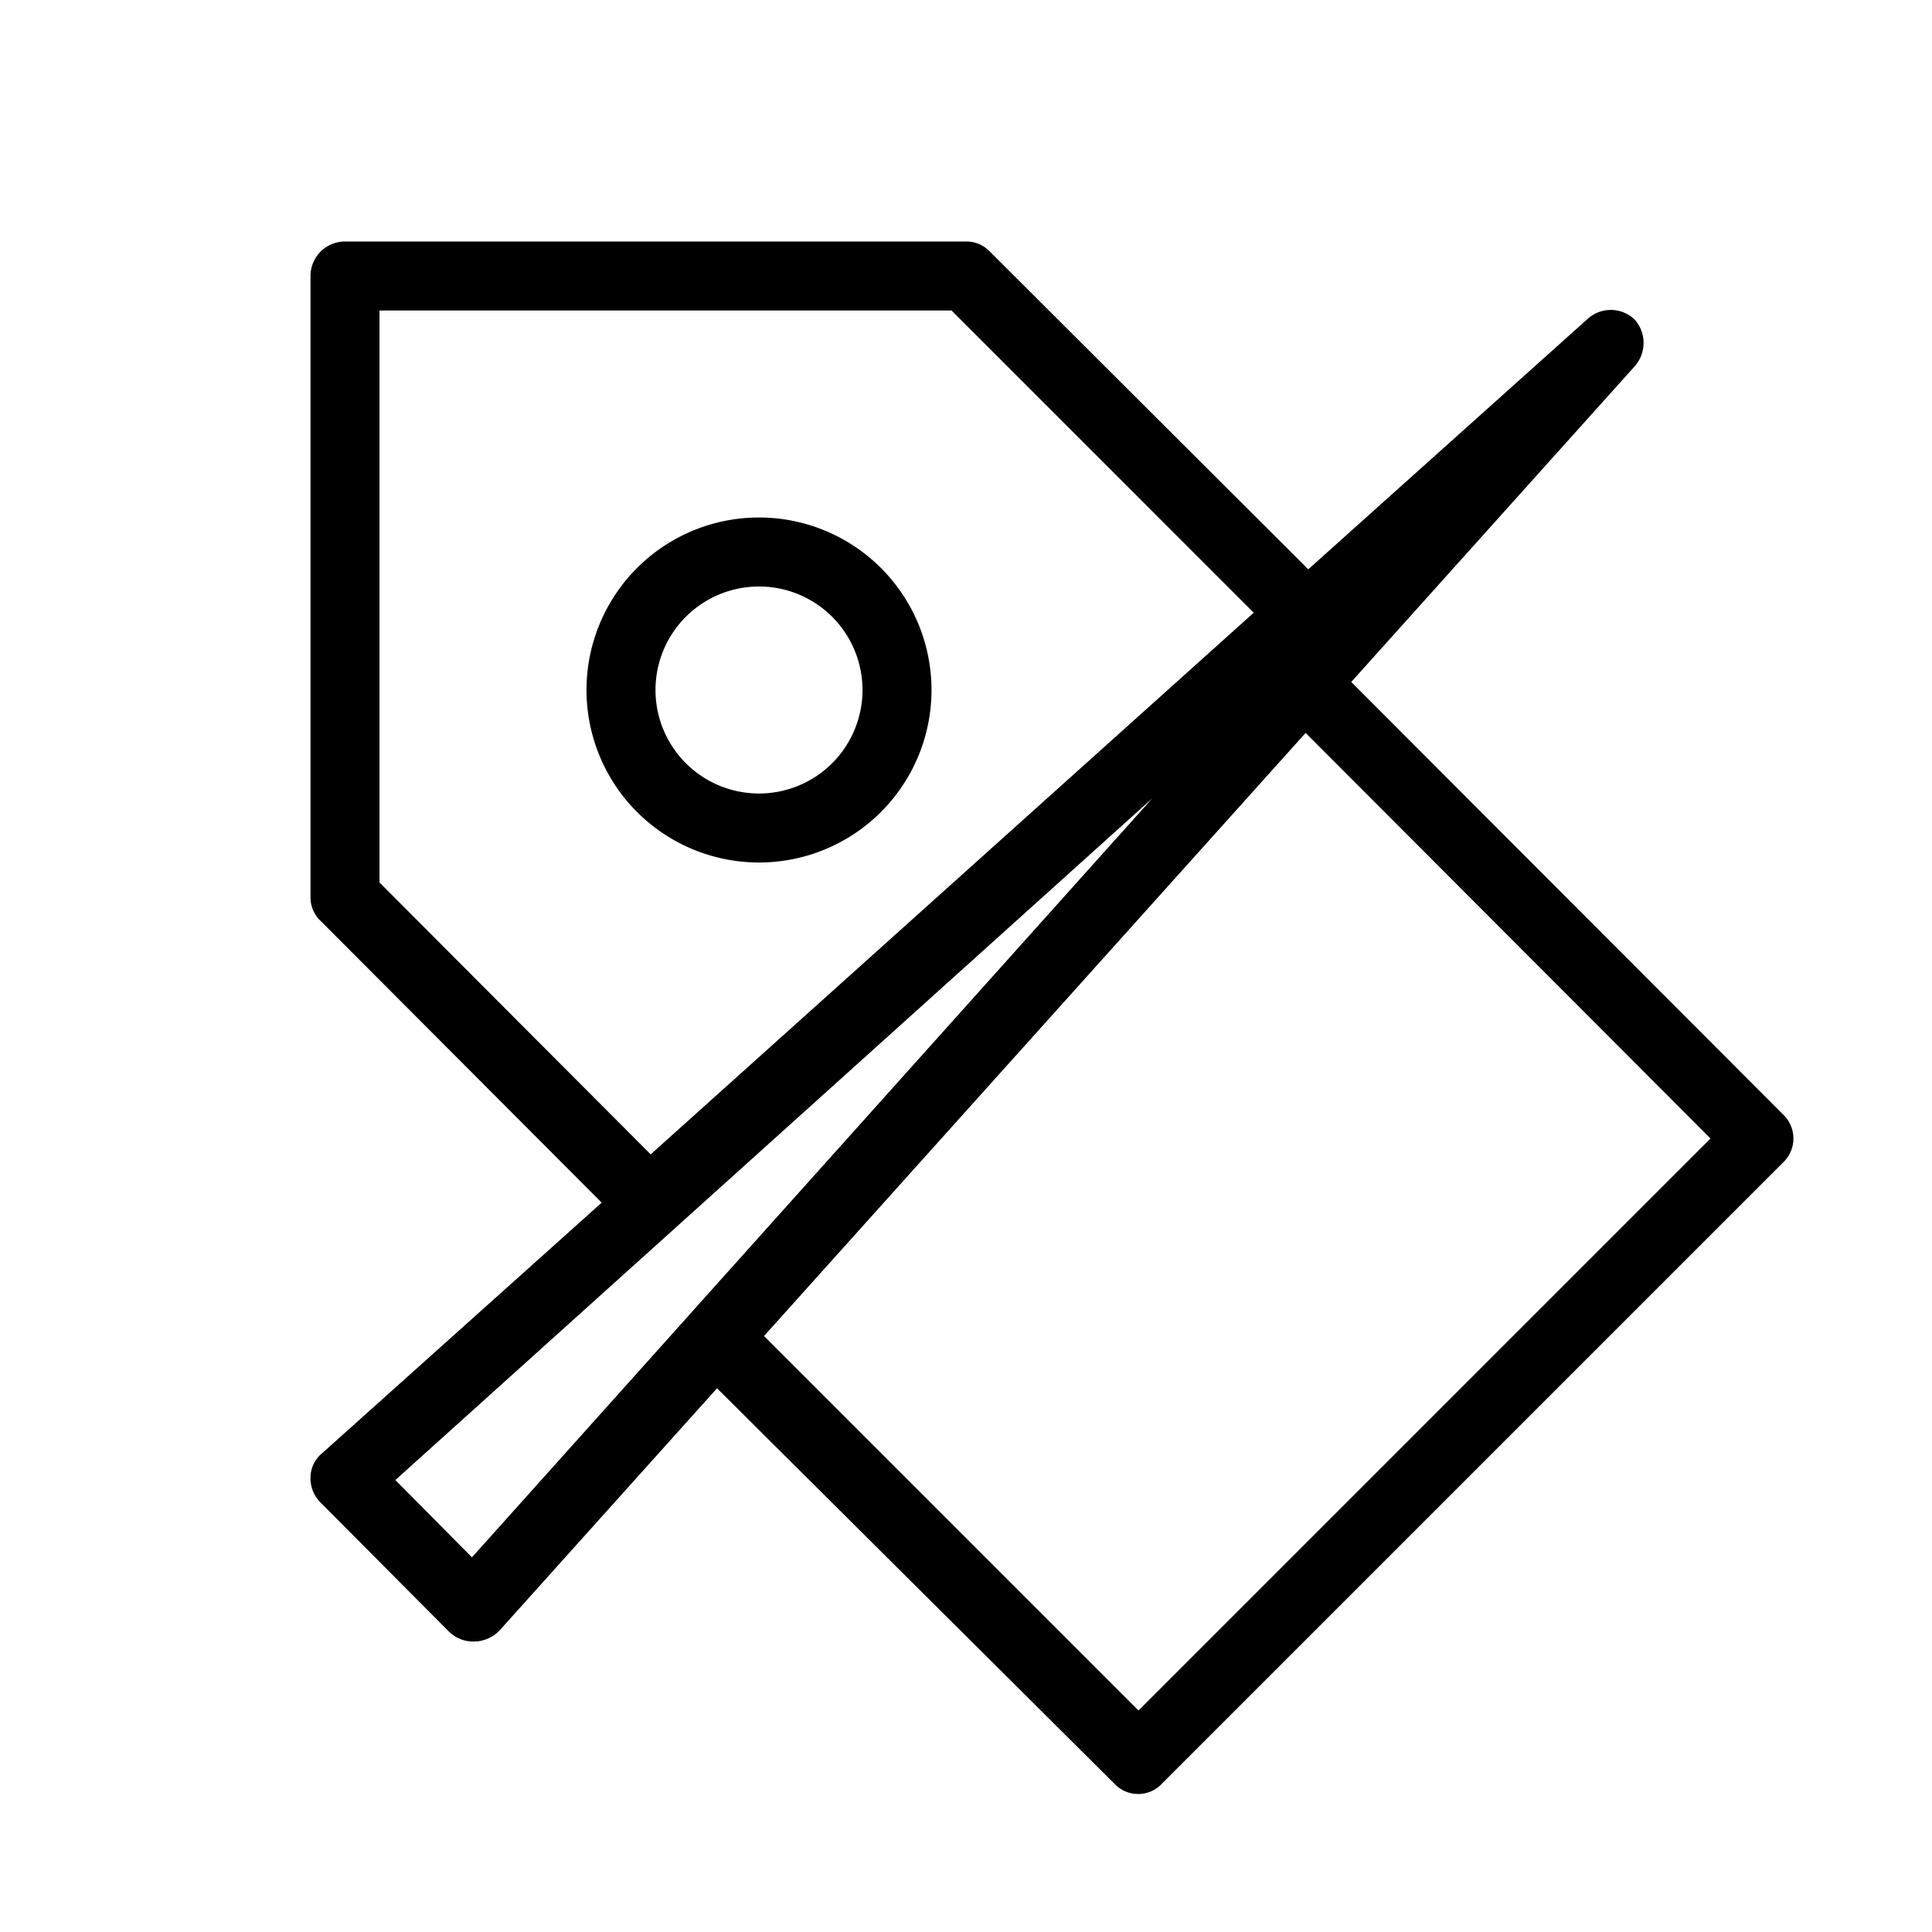 <?xml version="1.0" standalone="no"?><!DOCTYPE svg PUBLIC "-//W3C//DTD SVG 1.1//EN" "http://www.w3.org/Graphics/SVG/1.1/DTD/svg11.dtd"><svg t="1526898390639" class="icon" style="" viewBox="0 0 1024 1024" version="1.1" xmlns="http://www.w3.org/2000/svg" p-id="1914" xmlns:xlink="http://www.w3.org/1999/xlink" width="200" height="200"><defs><style type="text/css"></style></defs><path d="M344.503 655.36a18.651 18.651 0 0 1-13.166-5.486l-161.28-161.646A17.189 17.189 0 0 1 164.571 475.429V146.286a18.286 18.286 0 0 1 18.286-18.286h329.143a17.189 17.189 0 0 1 12.8 5.486l179.2 178.834a18.651 18.651 0 0 1 5.486 13.531 19.383 19.383 0 0 1-6.217 13.166l-346.697 311.589a20.114 20.114 0 0 1-12.069 4.754zM201.143 467.749l143.726 144.091 319.634-287.086-160.183-160.183H201.143z m201.143-10.606a91.429 91.429 0 1 1 91.429-91.429 91.429 91.429 0 0 1-91.429 91.429z m0-146.286a54.857 54.857 0 1 0 54.857 54.857A54.857 54.857 0 0 0 402.286 310.857z" p-id="1915"></path><path d="M603.429 950.857a17.189 17.189 0 0 1-12.8-5.486L365.714 721.554a17.92 17.92 0 0 1 0-24.869l311.223-347.063a19.017 19.017 0 0 1 13.166-5.851 20.114 20.114 0 0 1 13.531 5.12l241.371 241.737a17.554 17.554 0 0 1 0 25.6l-329.143 329.143a17.189 17.189 0 0 1-12.434 5.486z m-198.583-242.834l198.583 198.583 303.177-303.177-214.674-215.04z" p-id="1916"></path><path d="M250.88 870.034a18.286 18.286 0 0 1-12.8-5.12l-68.023-68.389a17.92 17.92 0 0 1-5.486-13.166 16.823 16.823 0 0 1 6.217-13.166L841.143 169.326a18.286 18.286 0 0 1 25.234 0 18.651 18.651 0 0 1 0 24.869L264.777 864.183a19.017 19.017 0 0 1-13.166 5.851z m-41.326-85.577l40.594 40.96 360.594-402.286z" p-id="1917"></path></svg>